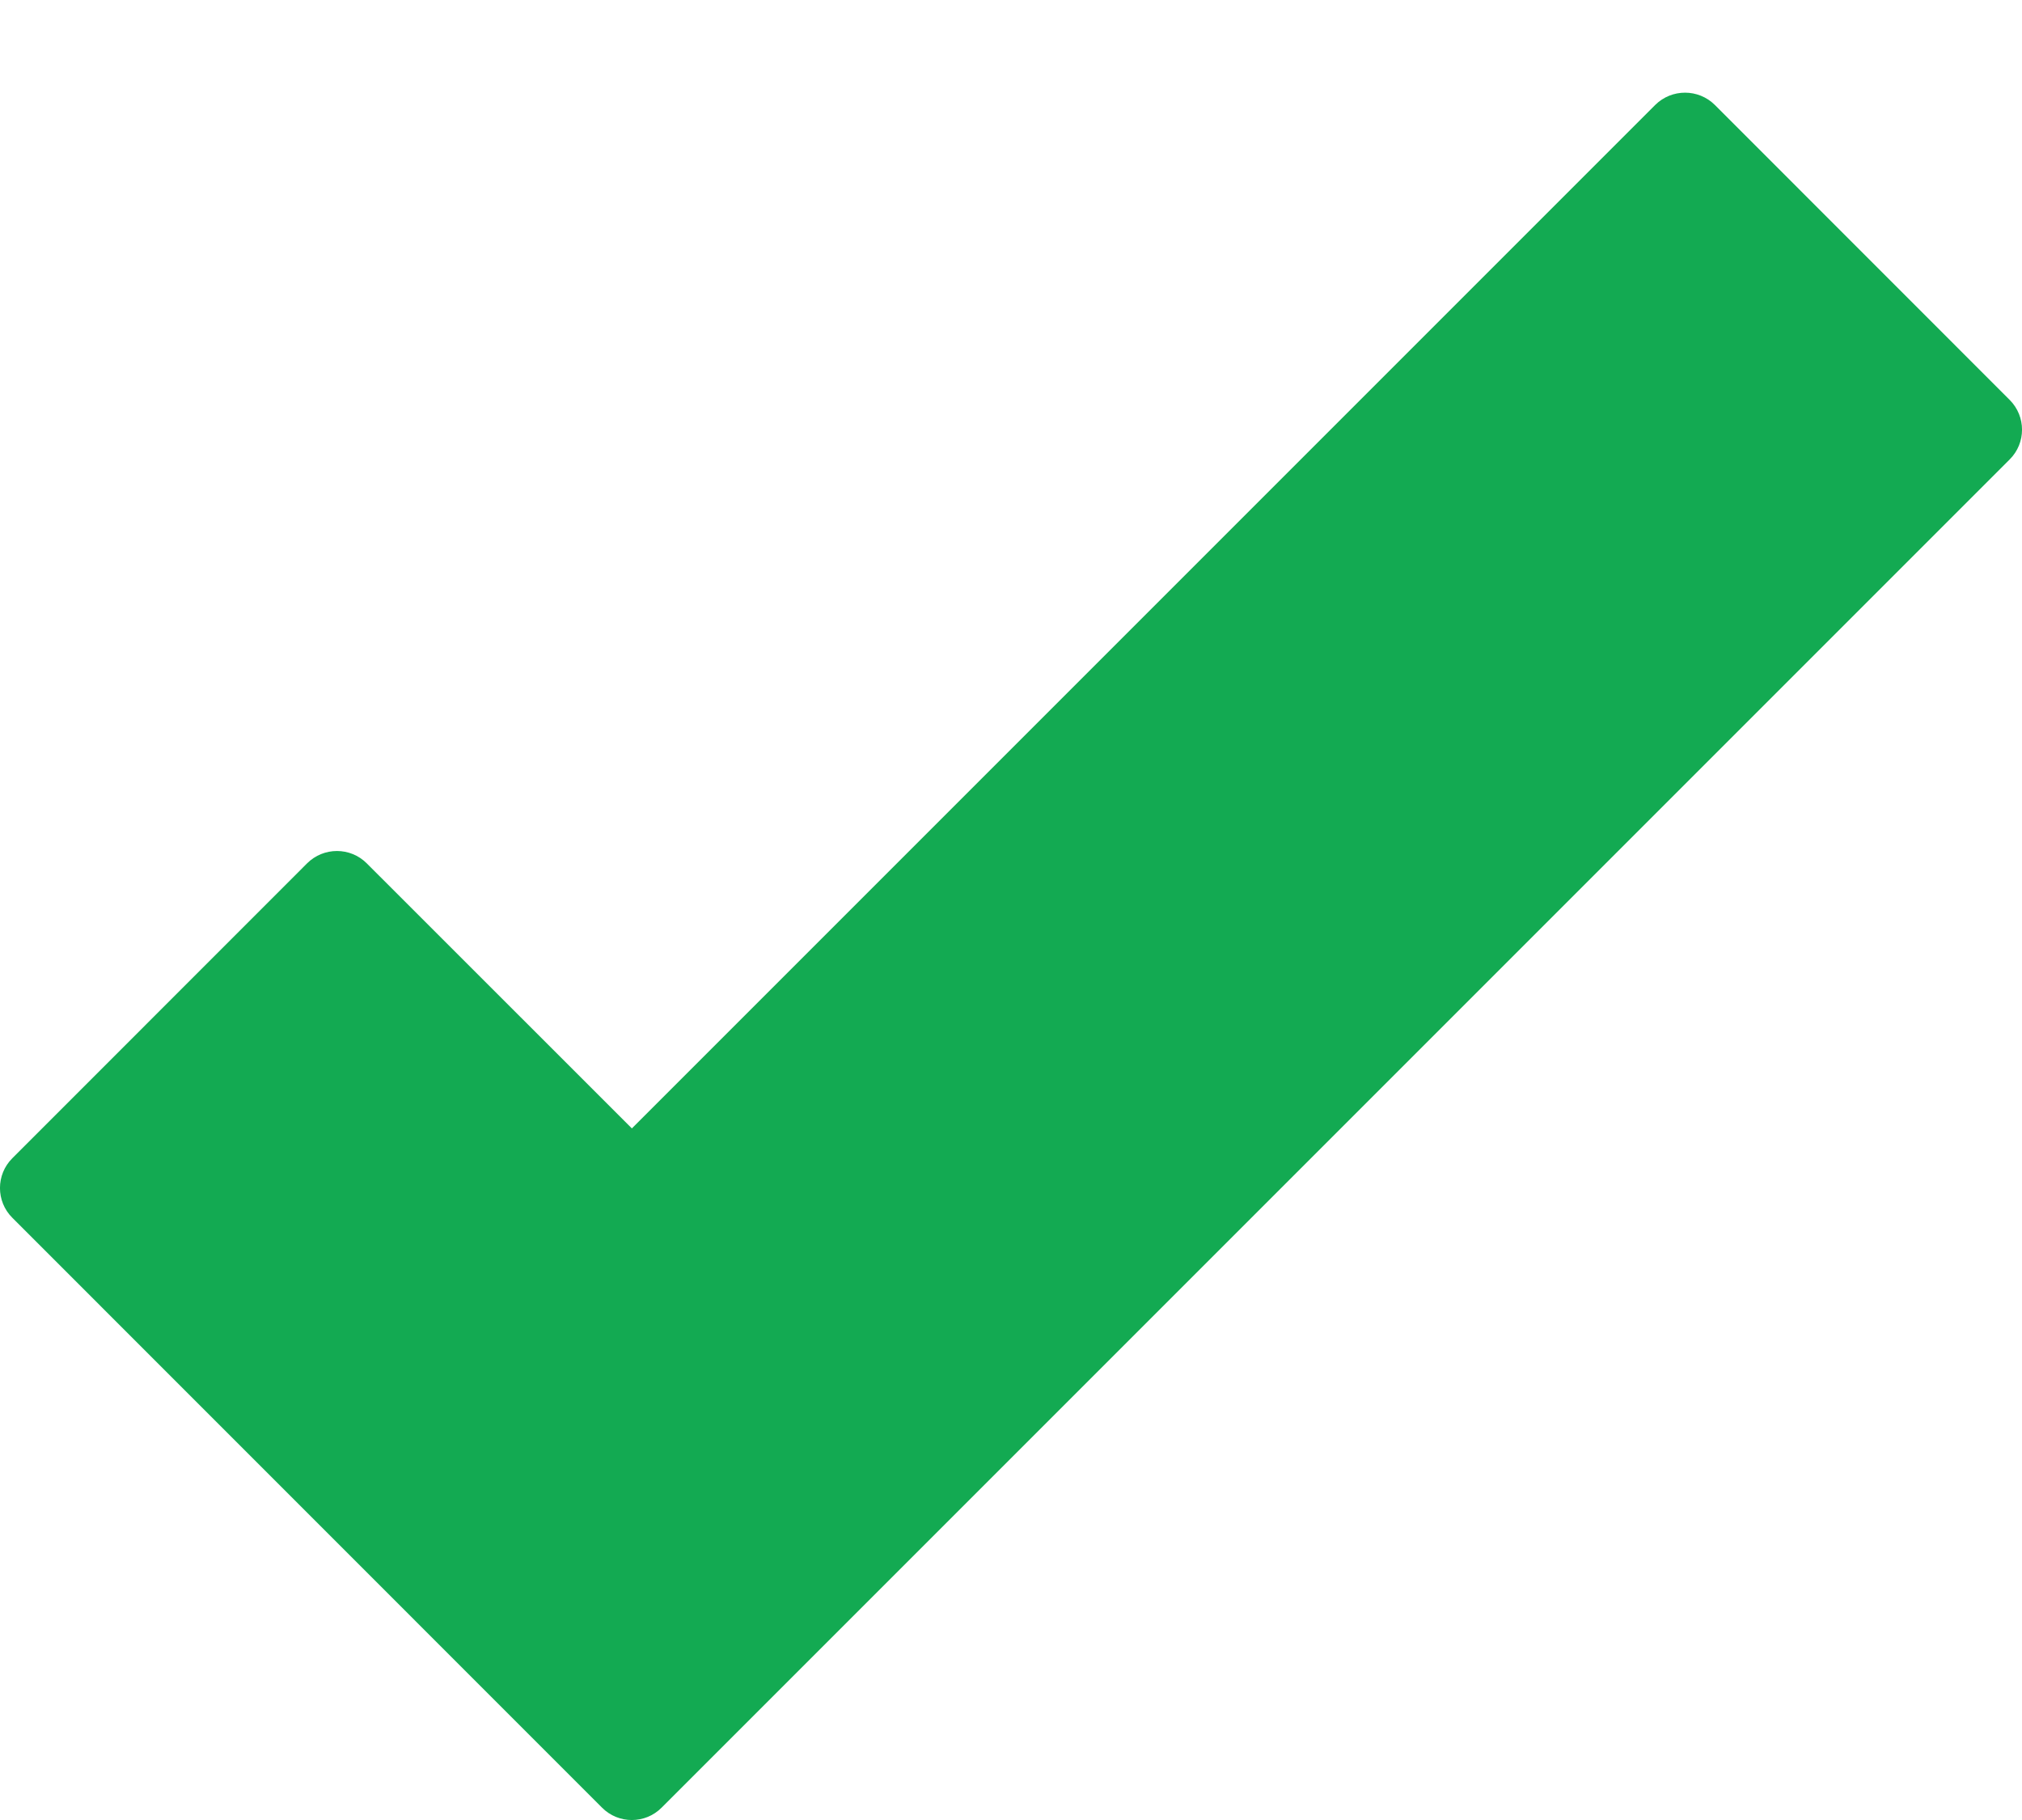 <?xml version="1.0" encoding="utf-8"?>
<svg xmlns="http://www.w3.org/2000/svg" xmlns:xlink="http://www.w3.org/1999/xlink" width="20px" height="18px" viewBox="0 0 20 18" version="1.1">
    
    <title>E28A30E6-5358-4CE2-A076-8E254E44AAE8</title>
    <desc>Created with sketchtool.</desc>
    <g id="Page-1" stroke="none" stroke-width="1" fill="none" fill-rule="evenodd">
        <g id="1811-atlas-nb-search-1" transform="translate(-589, -1209)" fill="#13AA52">
            <g id="Table" transform="translate(236, 1180)">
                <g id="icon/check" transform="translate(353, 29)">
                    <g id="check-2">
                        <g id="Filled_Icons_1_" transform="translate(0, 0.5)" fill-rule="nonzero">
                            <g id="Filled_Icons">
                                <path d="M19.878,3.455 L16.962,0.538 C16.799,0.376 16.535,0.376 16.372,0.538 L6.25,10.66 L3.627,8.038 C3.465,7.876 3.201,7.876 3.038,8.038 L0.122,10.955 C-0.041,11.117 -0.041,11.382 0.122,11.544 L5.955,17.378 C6.117,17.541 6.382,17.541 6.544,17.378 L19.878,4.044 C20.041,3.882 20.041,3.618 19.878,3.455 Z" id="Shape"/>
                            </g>
                        </g>
                    </g>
                </g>
            </g>
        </g>
    </g>
</svg>